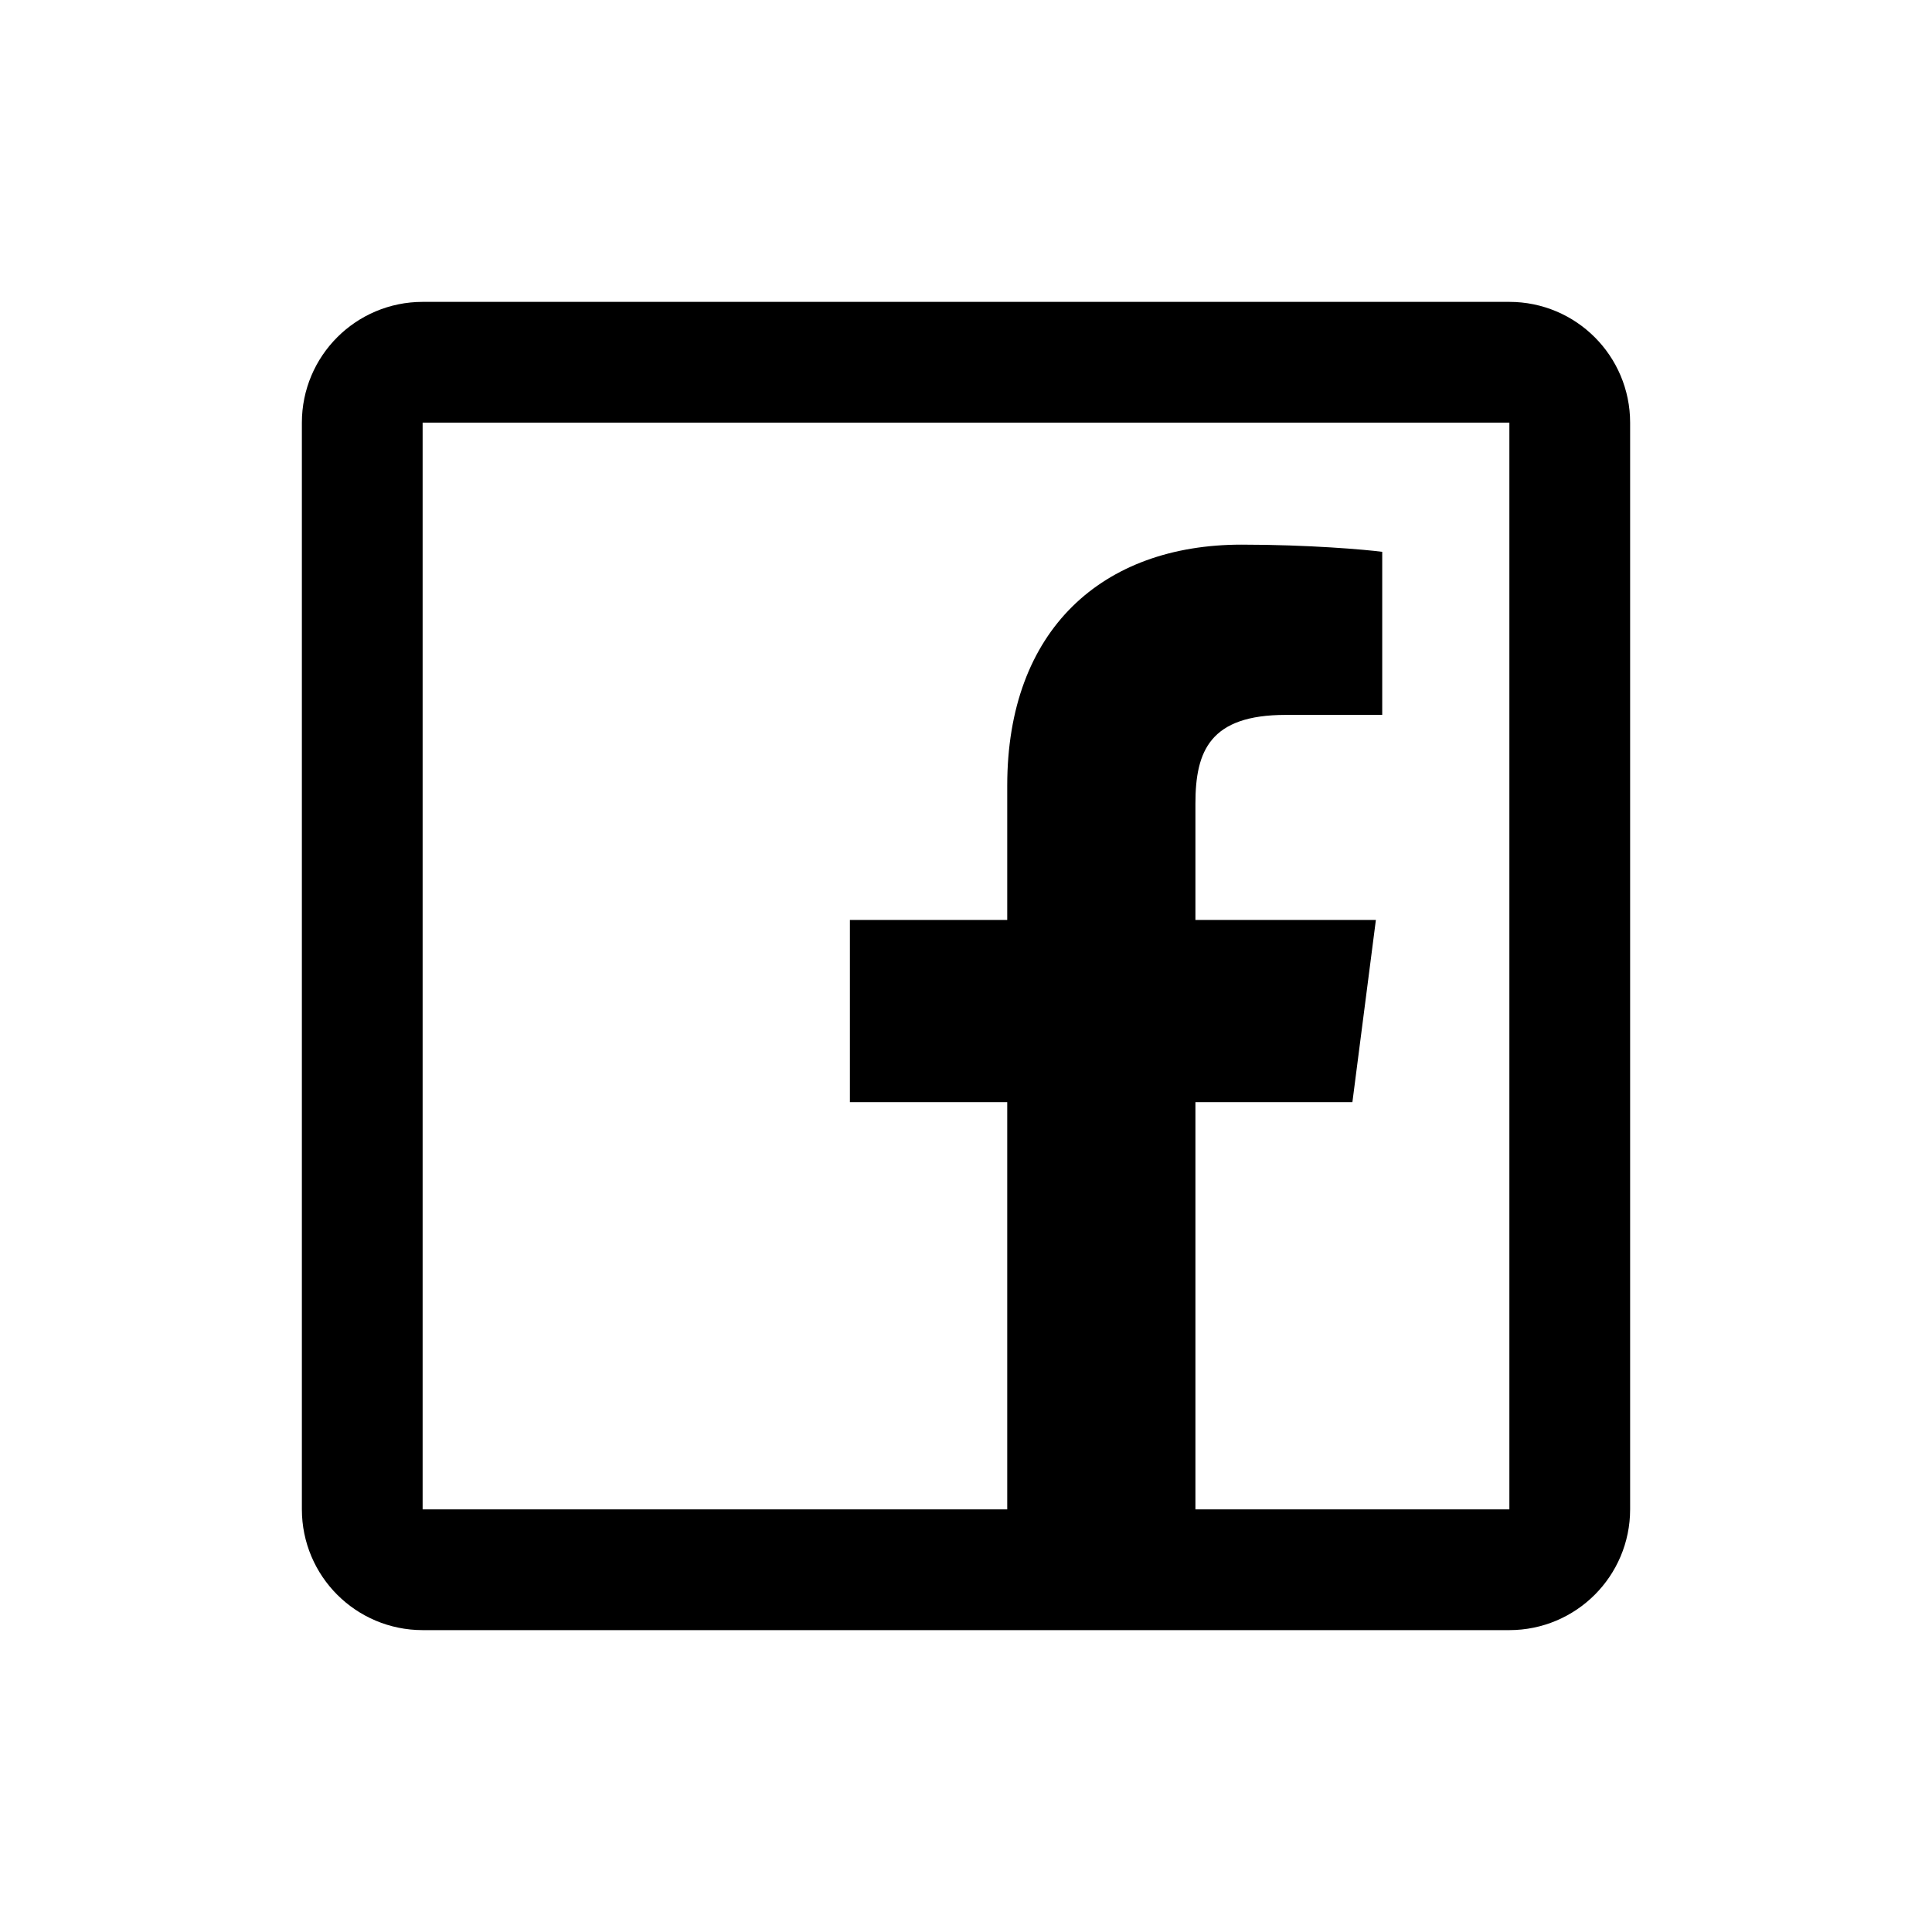 <?xml version="1.0" encoding="UTF-8"?><!-- Generator: Adobe Illustrator 19.1.0, SVG Export Plug-In . SVG Version: 6.00 Build 0)  --><svg xmlns="http://www.w3.org/2000/svg" id="Layer_1" style="enable-background:new 0 0 32 32" version="1.1" viewBox="0 0 32 32" x="0px" xml:space="preserve" y="0px">
<path d="m26 25v-18c0-0.552-0.448-1-1-1h-18c-0.552 0-1 0.448-1 1v18c0 0.552 0.448 1 1 1h18c0.552 0 1-0.448 1-1z" fill="none" id="Blue_1_" stroke="#000" stroke-miterlimit="10" stroke-width="2"/>
<g id="change1_1"><path d="m19.8 26v-7.745h2.6l0.389-3.018h-2.989v-1.927c0-0.874 0.243-1.469 1.496-1.469l1.598-0.001v-2.7c-0.277-0.037-1.225-0.119-2.329-0.119-2.304 0-3.882 1.407-3.882 3.99v2.226h-2.606v3.018h2.606v7.745h3.117z" fill="inherit" id="f"/></g>
</svg>